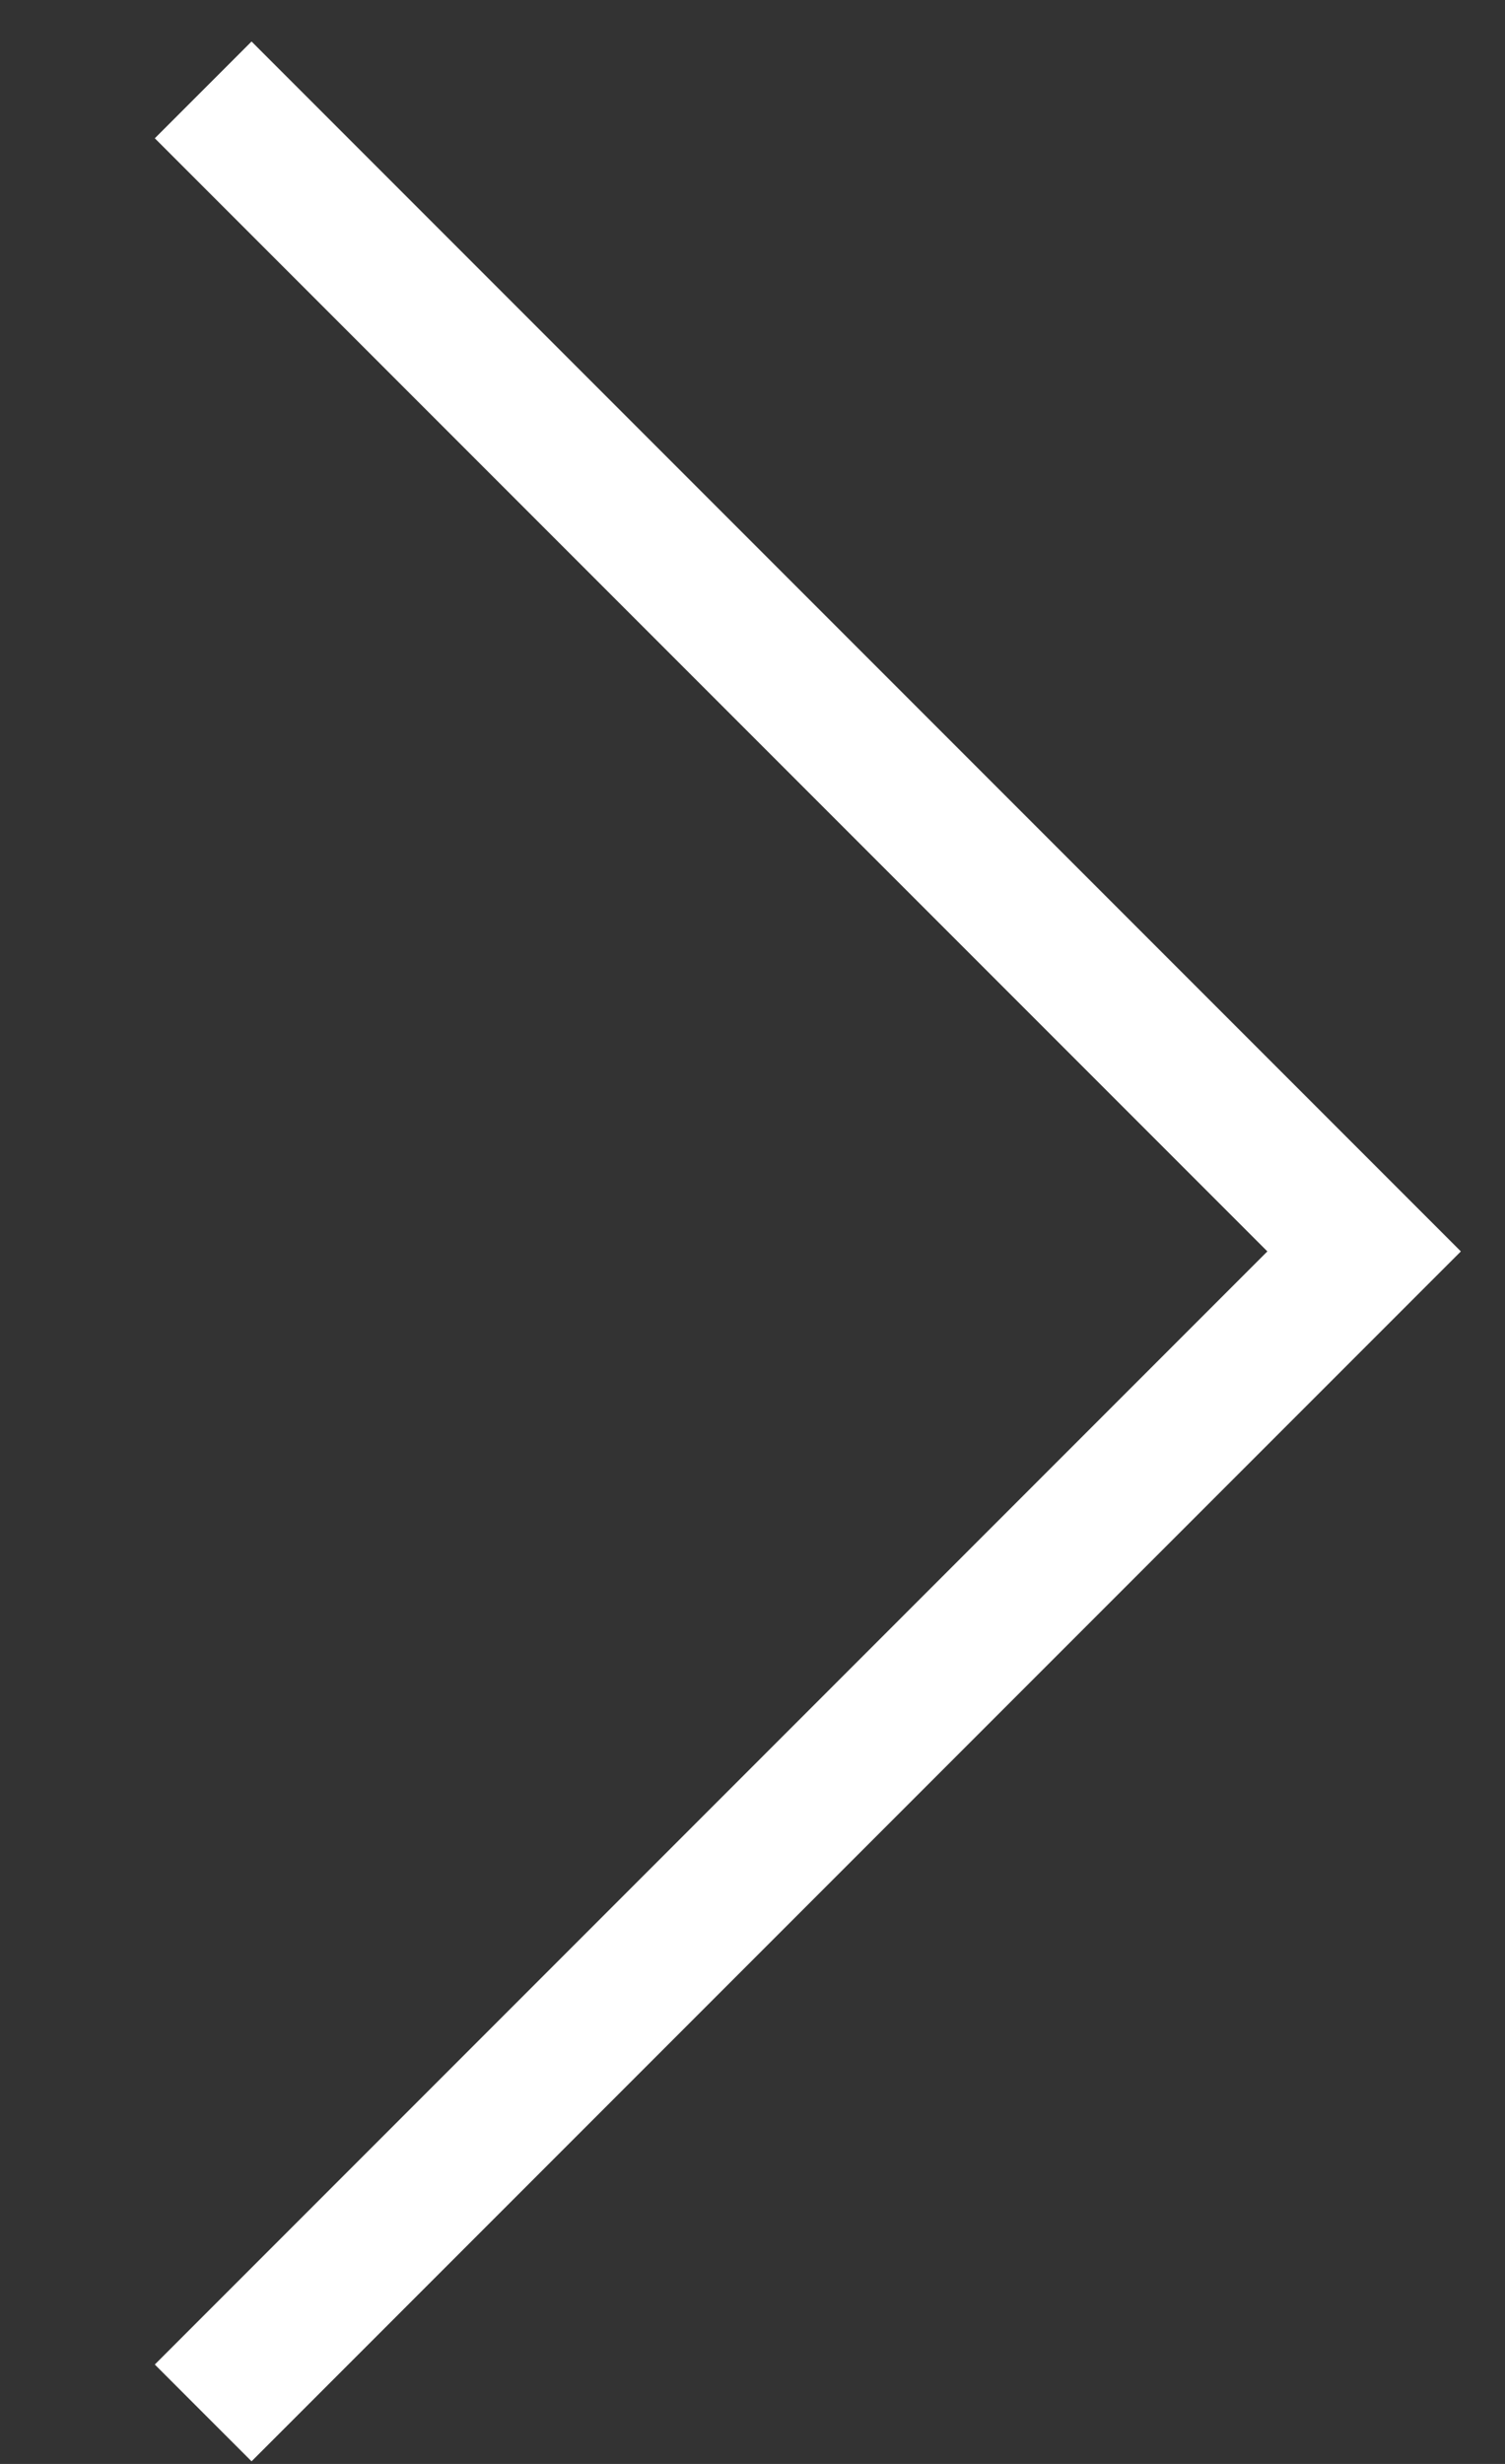 <?xml version="1.0" encoding="UTF-8"?>
<svg width="11px" height="18px" viewBox="0 0 11 18" version="1.1" xmlns="http://www.w3.org/2000/svg" xmlns:xlink="http://www.w3.org/1999/xlink">
    <rect x="0" y="0" width="11" height="18" fill="#333333" stroke="none"/>
    <!-- Generator: Sketch 54.1 (76490) - https://sketchapp.com -->
    <title>Path 3 Copy 2</title>
    <desc>Created with Sketch.</desc>
    <g id="Symbols" stroke="none" stroke-width="1" fill="none" fill-rule="evenodd">
        <g id="Readmore-button" transform="translate(-107, -19)" stroke="#FFFFFF">
            <g id="Group">
                <polyline id="Path-3-Copy-2" transform="translate(108.485, 28.142) rotate(225) translate(-108.485, -28.142) " points="102.485 22.142 102.485 34.142 114.485 34.142"></polyline>
            </g>
        </g>
    </g>
</svg>
